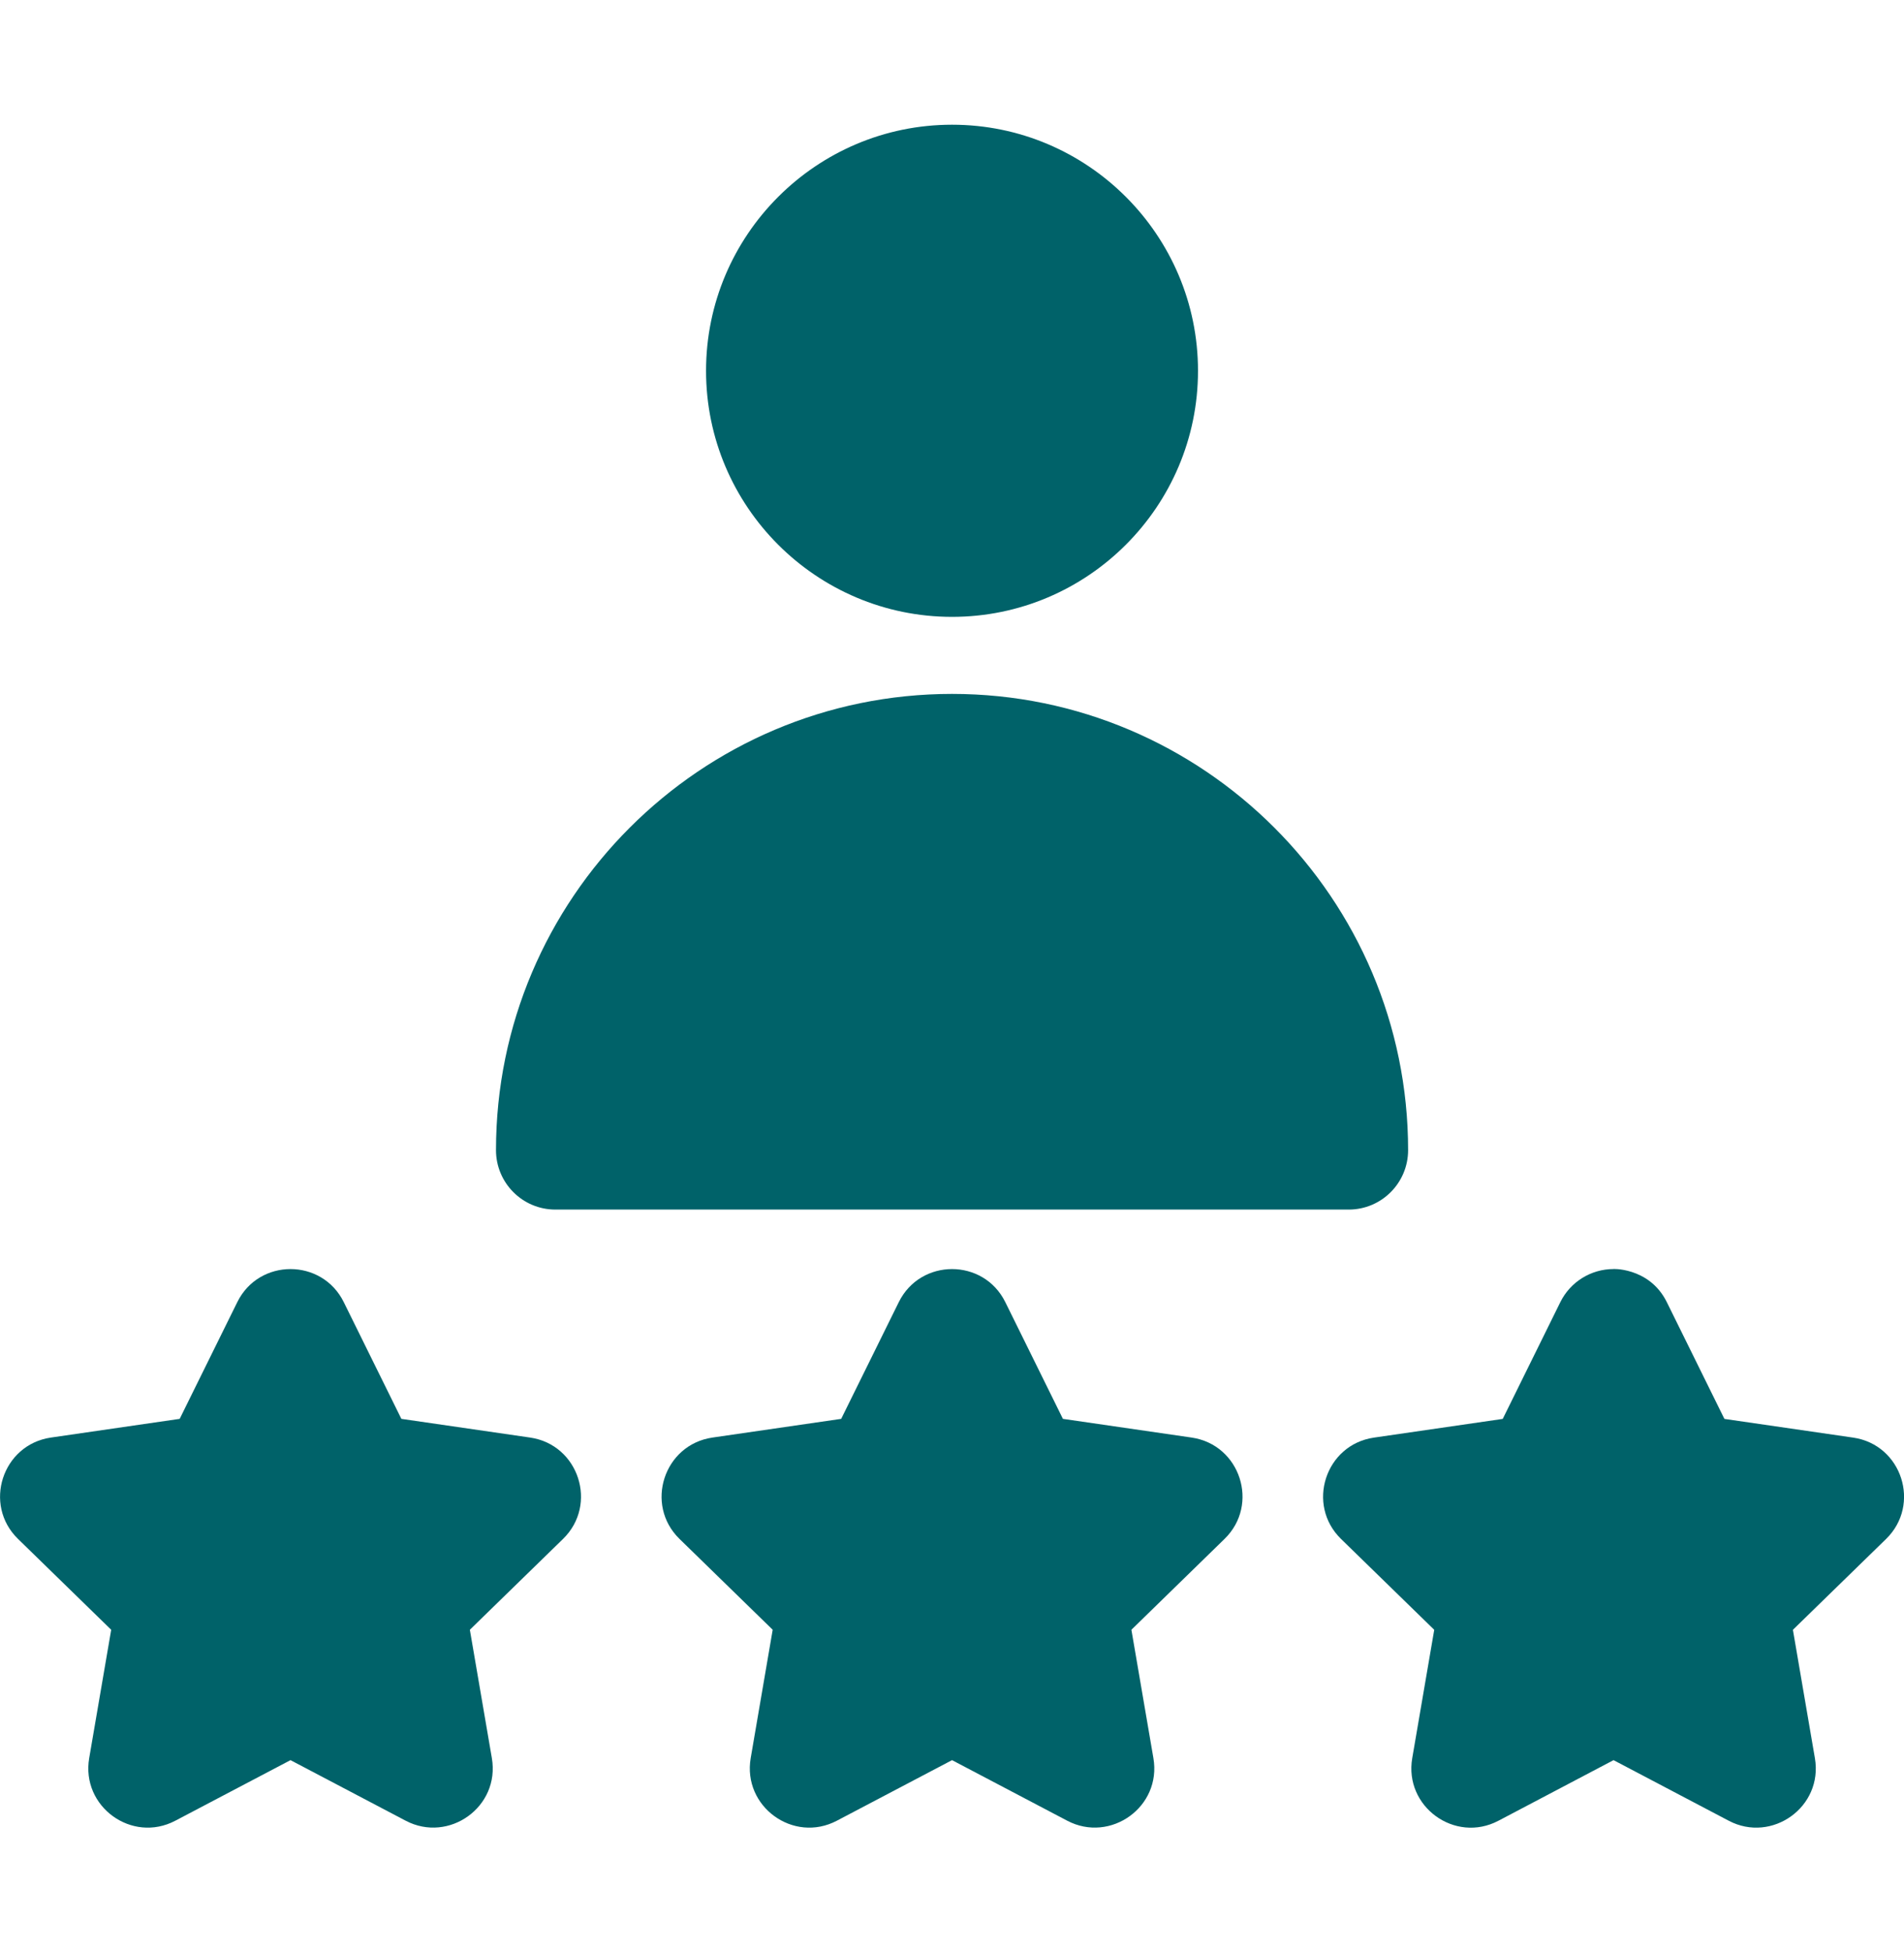 <?xml version="1.0" encoding="UTF-8"?> <svg xmlns="http://www.w3.org/2000/svg" width="40" height="41" viewBox="0 0 40 41" fill="none"><g clip-path="url(#clip0_1068_59780)"><path d="M20.001 12.954C22.85 12.954 25.168 10.636 25.168 7.787C25.168 4.937 22.85 2.619 20.001 2.619C17.151 2.619 14.833 4.937 14.833 7.787C14.833 10.636 17.151 12.954 20.001 12.954Z" fill="#006269"></path><path d="M11.667 25.401H28.335C29.023 25.401 29.582 24.842 29.582 24.153C29.582 18.87 25.284 14.572 20.001 14.572C14.718 14.572 10.42 18.87 10.42 24.153C10.42 24.842 10.978 25.401 11.667 25.401Z" fill="#006269"></path><path d="M25.035 30.189L22.33 29.796L21.12 27.345C20.663 26.419 19.339 26.419 18.882 27.345L17.672 29.796L14.967 30.189C13.945 30.338 13.537 31.597 14.275 32.317L16.233 34.225L15.771 36.92C15.597 37.938 16.668 38.715 17.581 38.235L20.001 36.963L22.421 38.235C23.327 38.711 24.407 37.945 24.231 36.92L23.769 34.225L25.726 32.317C26.466 31.596 26.056 30.338 25.035 30.189Z" fill="#006269"></path><path d="M11.138 30.189L8.432 29.796L7.222 27.345C6.765 26.419 5.441 26.419 4.985 27.345L3.775 29.796L1.069 30.189C0.048 30.338 -0.361 31.597 0.378 32.317L2.336 34.225L1.874 36.92C1.699 37.938 2.77 38.715 3.683 38.235L6.103 36.963L8.523 38.235C9.429 38.711 10.509 37.945 10.333 36.92L9.871 34.225L11.829 32.317C12.568 31.596 12.159 30.338 11.138 30.189Z" fill="#006269"></path><path d="M38.933 30.19L36.227 29.797L35.017 27.345C34.642 26.586 33.815 26.65 33.898 26.65C33.424 26.65 32.99 26.919 32.78 27.345L31.57 29.797L28.864 30.19C27.843 30.338 27.434 31.598 28.173 32.318L30.131 34.226L29.669 36.921C29.494 37.938 30.565 38.716 31.479 38.236L33.898 36.963L36.319 38.236C37.224 38.712 38.304 37.946 38.128 36.921L37.666 34.226L39.624 32.318C40.363 31.597 39.954 30.338 38.933 30.19Z" fill="#006269"></path></g><defs><clipPath id="clip0_1068_59780"><rect width="40" height="40" fill="white" transform="translate(0 0.5)"></rect></clipPath></defs></svg> 